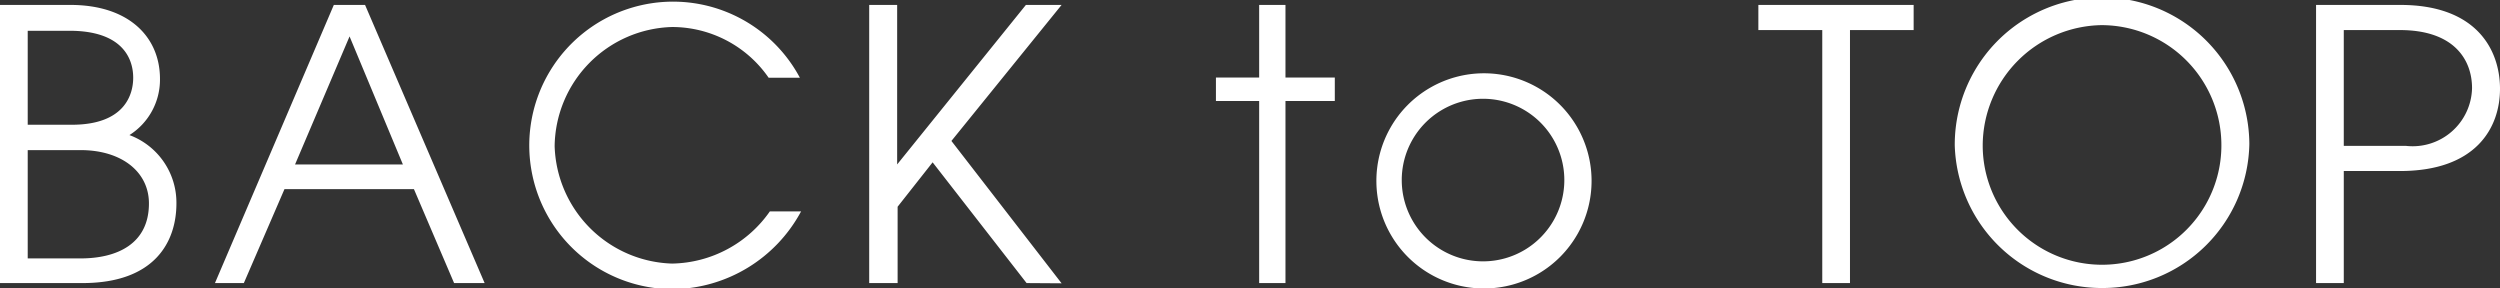 <svg xmlns="http://www.w3.org/2000/svg" viewBox="0 0 106.42 12.26"><rect x="0" y="0" width="106.42" height="12.26" fill="#333333" stroke="none"/><defs><style>.cls-1{fill:#fff}</style></defs><g id="レイヤー_2" data-name="レイヤー 2"><g id="footer"><path class="cls-1" d="M0 12.05V.21h3c2.48 0 3.81 1.36 3.81 3.15a2.79 2.79 0 01-1.3 2.39 3.07 3.07 0 012 2.91c0 1.62-.91 3.39-4 3.39zm3.06-6.74c2.27 0 2.61-1.31 2.61-2 0-.88-.52-2-2.71-2H1.18v4zM3.43 11c1.57 0 2.91-.63 2.91-2.34 0-1.35-1.17-2.27-2.91-2.27H1.18V11zM19.33 12.05l-1.71-4h-5.51l-1.73 4H9.15L14.21.21h1.33l5.09 11.84zm-4.45-10.5L12.56 7h4.59zM34.1 9a6.28 6.28 0 01-5.46 3.31 6.12 6.12 0 115.41-9h-1.33a5 5 0 00-4.11-2.16 5.14 5.14 0 00-5 5.07 5.16 5.16 0 005 5A5.18 5.18 0 0032.77 9zM43.7 12.05l-4-5.14-1.49 1.89v3.25H37V.21h1.19V7L43.67.21h1.52L40.5 6l4.69 6.06zM53.6 12.05V4.3h-1.84v-1h1.84V.21h1.12V3.3h2.1v1h-2.1v7.75zM58.59 7.73a4.58 4.58 0 119.16-.06 4.58 4.58 0 01-9.16.06zm8-.11a3.46 3.46 0 10-6.92.09 3.46 3.46 0 106.92-.09zM77.57 12.05V1.28h-2.72V.21h6.61v1.07h-2.71v10.77zM89.47 12.26a6.26 6.26 0 01-6.26-6.07 6.27 6.27 0 0112.54-.06 6.25 6.25 0 01-6.28 6.13zm0-11.19a5.14 5.14 0 00-5.07 5.12 5.08 5.08 0 0010.16 0 5.11 5.11 0 00-5.1-5.12zM98.59 12.05V.21h3.59c3.26 0 4.24 1.93 4.24 3.57s-1 3.5-4.26 3.5h-2.39v4.77zm3.83-5.84a2.53 2.53 0 002.81-2.46c0-1.19-.75-2.47-3.07-2.47h-2.39v4.93z"/></g></g></svg>